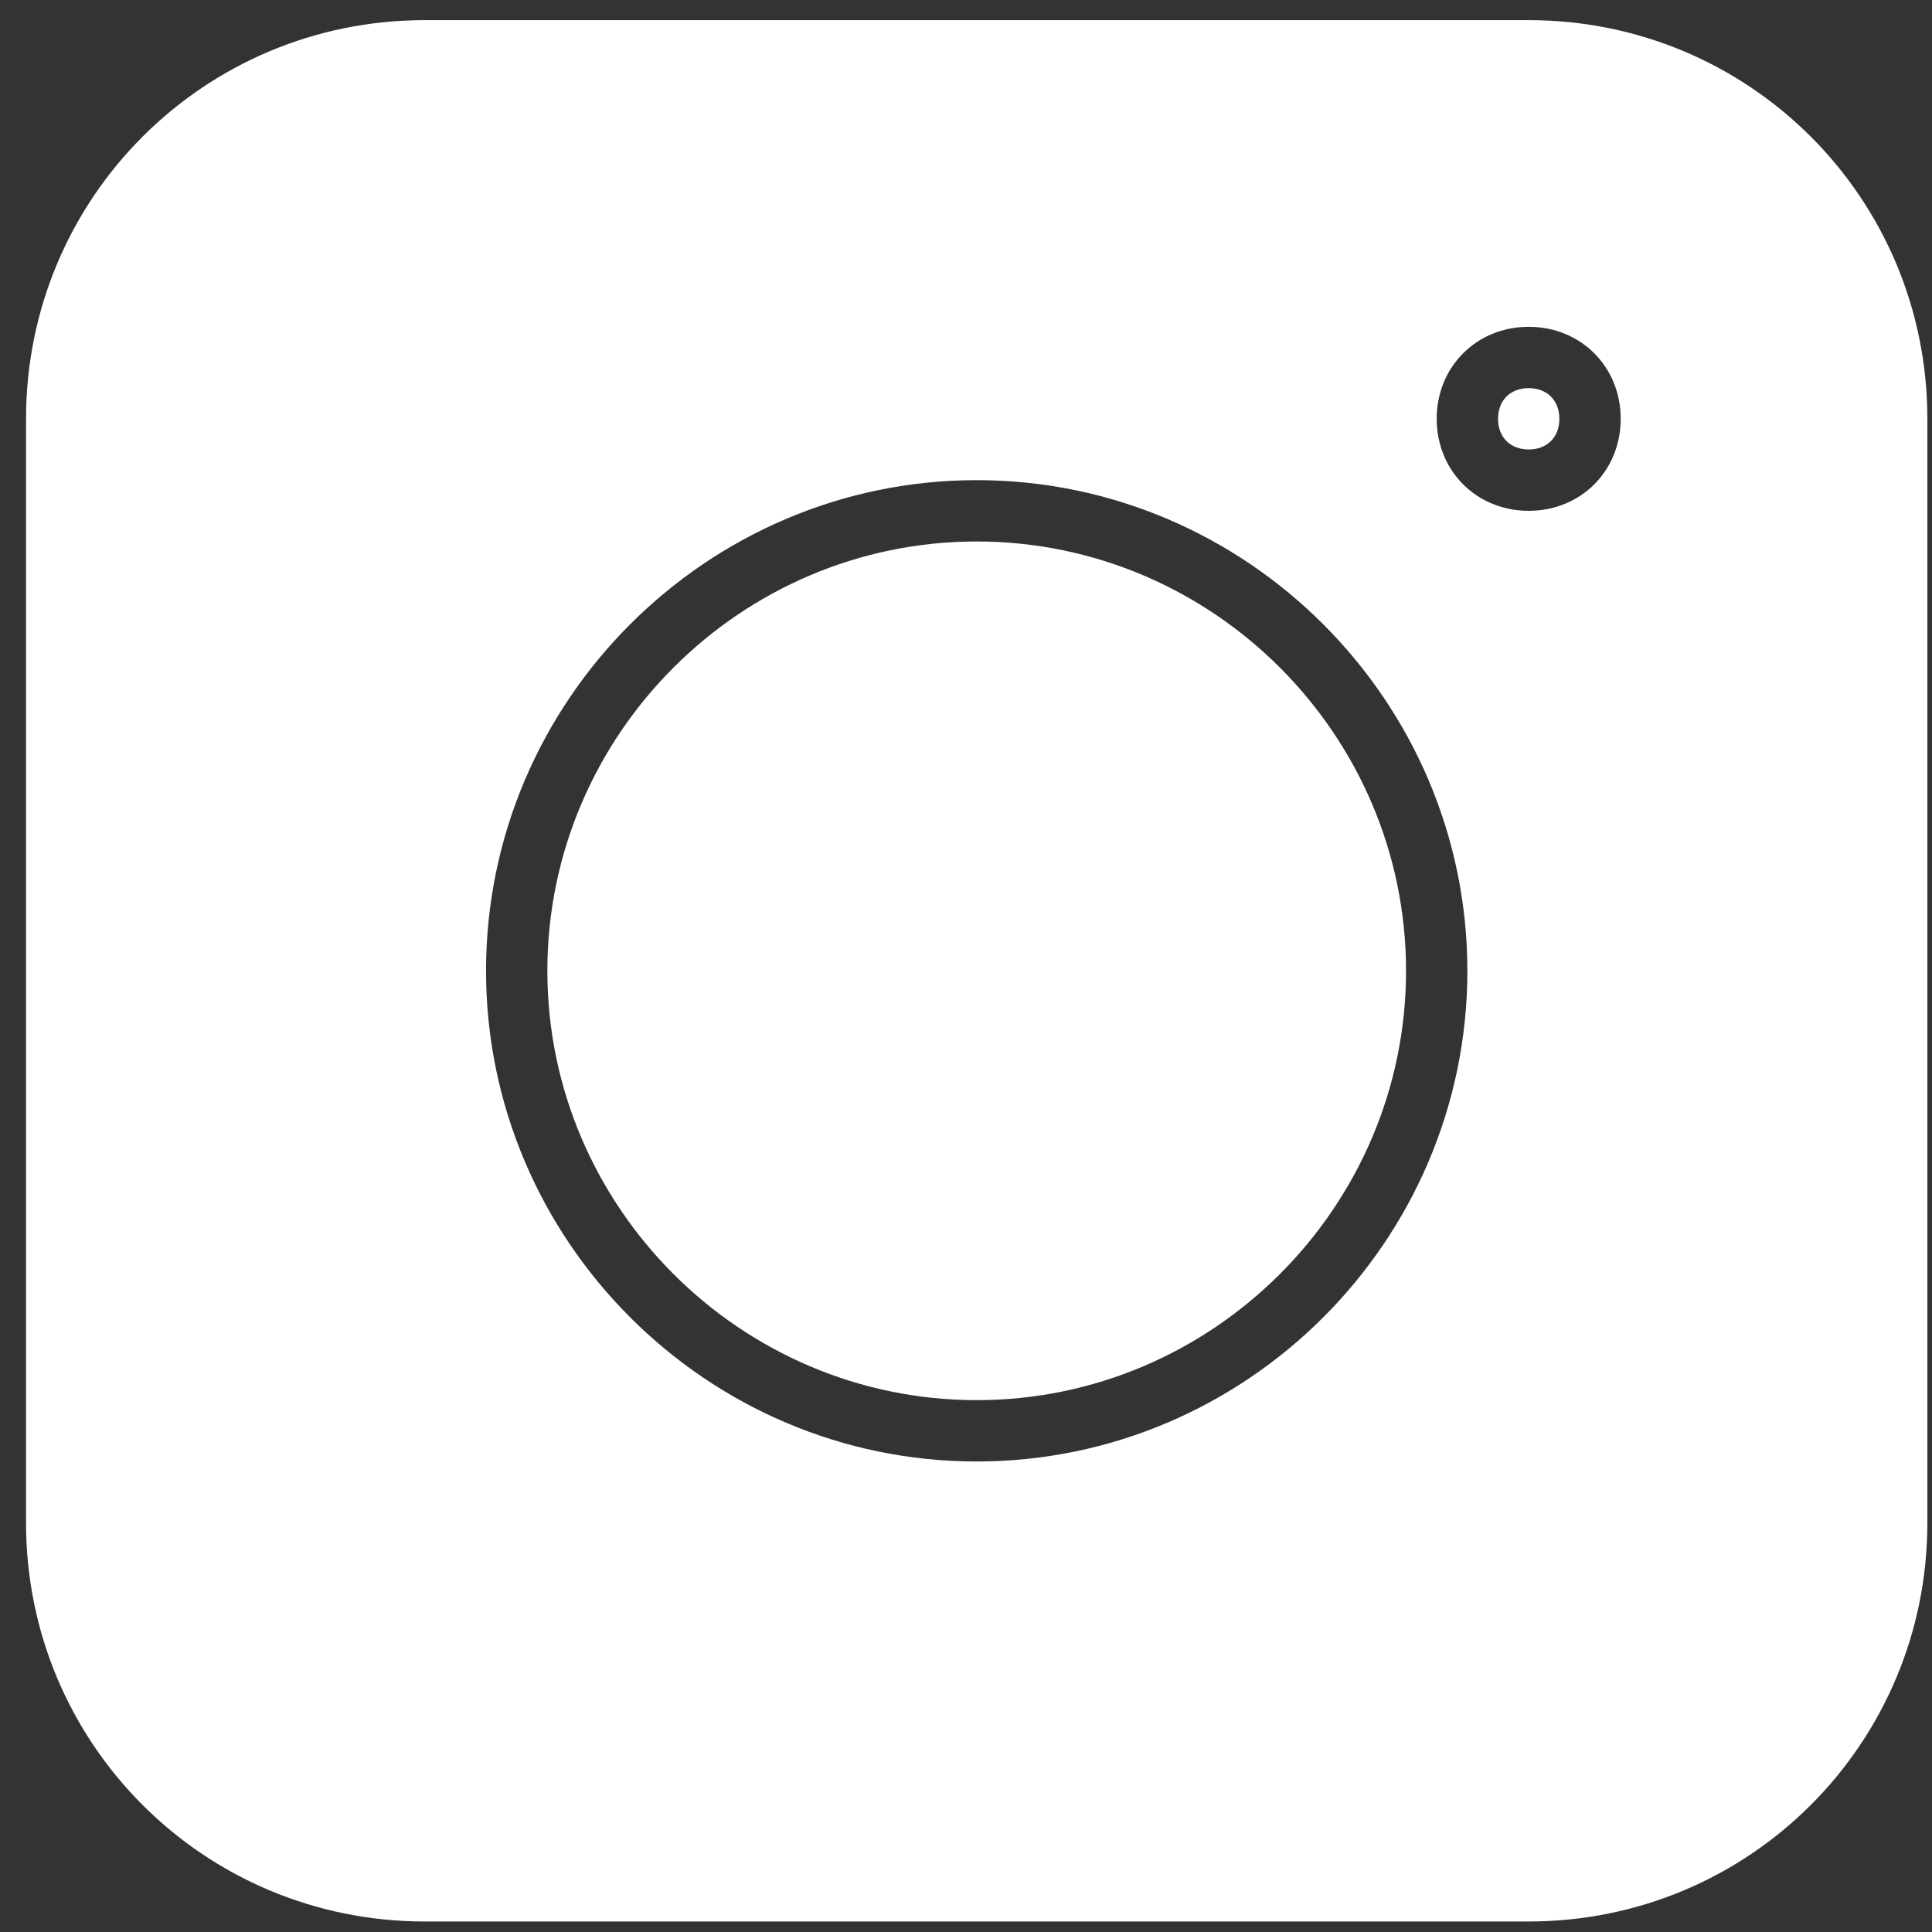 <?xml version="1.0" encoding="UTF-8"?> <svg xmlns="http://www.w3.org/2000/svg" width="63" height="63" viewBox="0 0 63 63" fill="none"><rect x="0" y="0" width="63" height="63" fill="#333333" stroke="none"/> <path d="M49.849 62.657H13.849C6.649 62.657 0.849 56.857 0.849 49.657V13.657C0.849 6.457 6.649 0.657 13.849 0.657H49.849C57.049 0.657 62.849 6.457 62.849 13.657V49.657C62.849 56.857 57.049 62.657 49.849 62.657ZM13.849 2.657C7.749 2.657 2.849 7.557 2.849 13.657V49.657C2.849 55.757 7.749 60.657 13.849 60.657H49.849C55.949 60.657 60.849 55.757 60.849 49.657V13.657C60.849 7.557 55.949 2.657 49.849 2.657H13.849Z" fill="white"></path> <path fill-rule="evenodd" clip-rule="evenodd" d="M12.412 2.26C6.889 2.26 2.412 6.737 2.412 12.26V51.807C2.412 57.33 6.889 61.807 12.412 61.807H51.285C56.808 61.807 61.285 57.33 61.285 51.807V12.26C61.285 6.737 56.808 2.26 51.285 2.26H12.412ZM15.849 31.657C15.849 40.457 23.049 47.657 31.849 47.657C40.649 47.657 47.849 40.457 47.849 31.657C47.849 22.857 40.649 15.657 31.849 15.657C23.049 15.657 15.849 22.857 15.849 31.657ZM17.849 31.657C17.849 23.957 24.149 17.657 31.849 17.657C39.549 17.657 45.849 23.957 45.849 31.657C45.849 39.357 39.549 45.657 31.849 45.657C24.149 45.657 17.849 39.357 17.849 31.657ZM46.849 13.657C46.849 15.357 48.149 16.657 49.849 16.657C51.549 16.657 52.849 15.357 52.849 13.657C52.849 11.957 51.549 10.657 49.849 10.657C48.149 10.657 46.849 11.957 46.849 13.657ZM48.849 13.657C48.849 13.057 49.249 12.657 49.849 12.657C50.449 12.657 50.849 13.057 50.849 13.657C50.849 14.257 50.449 14.657 49.849 14.657C49.249 14.657 48.849 14.257 48.849 13.657Z" fill="white"></path> </svg> 